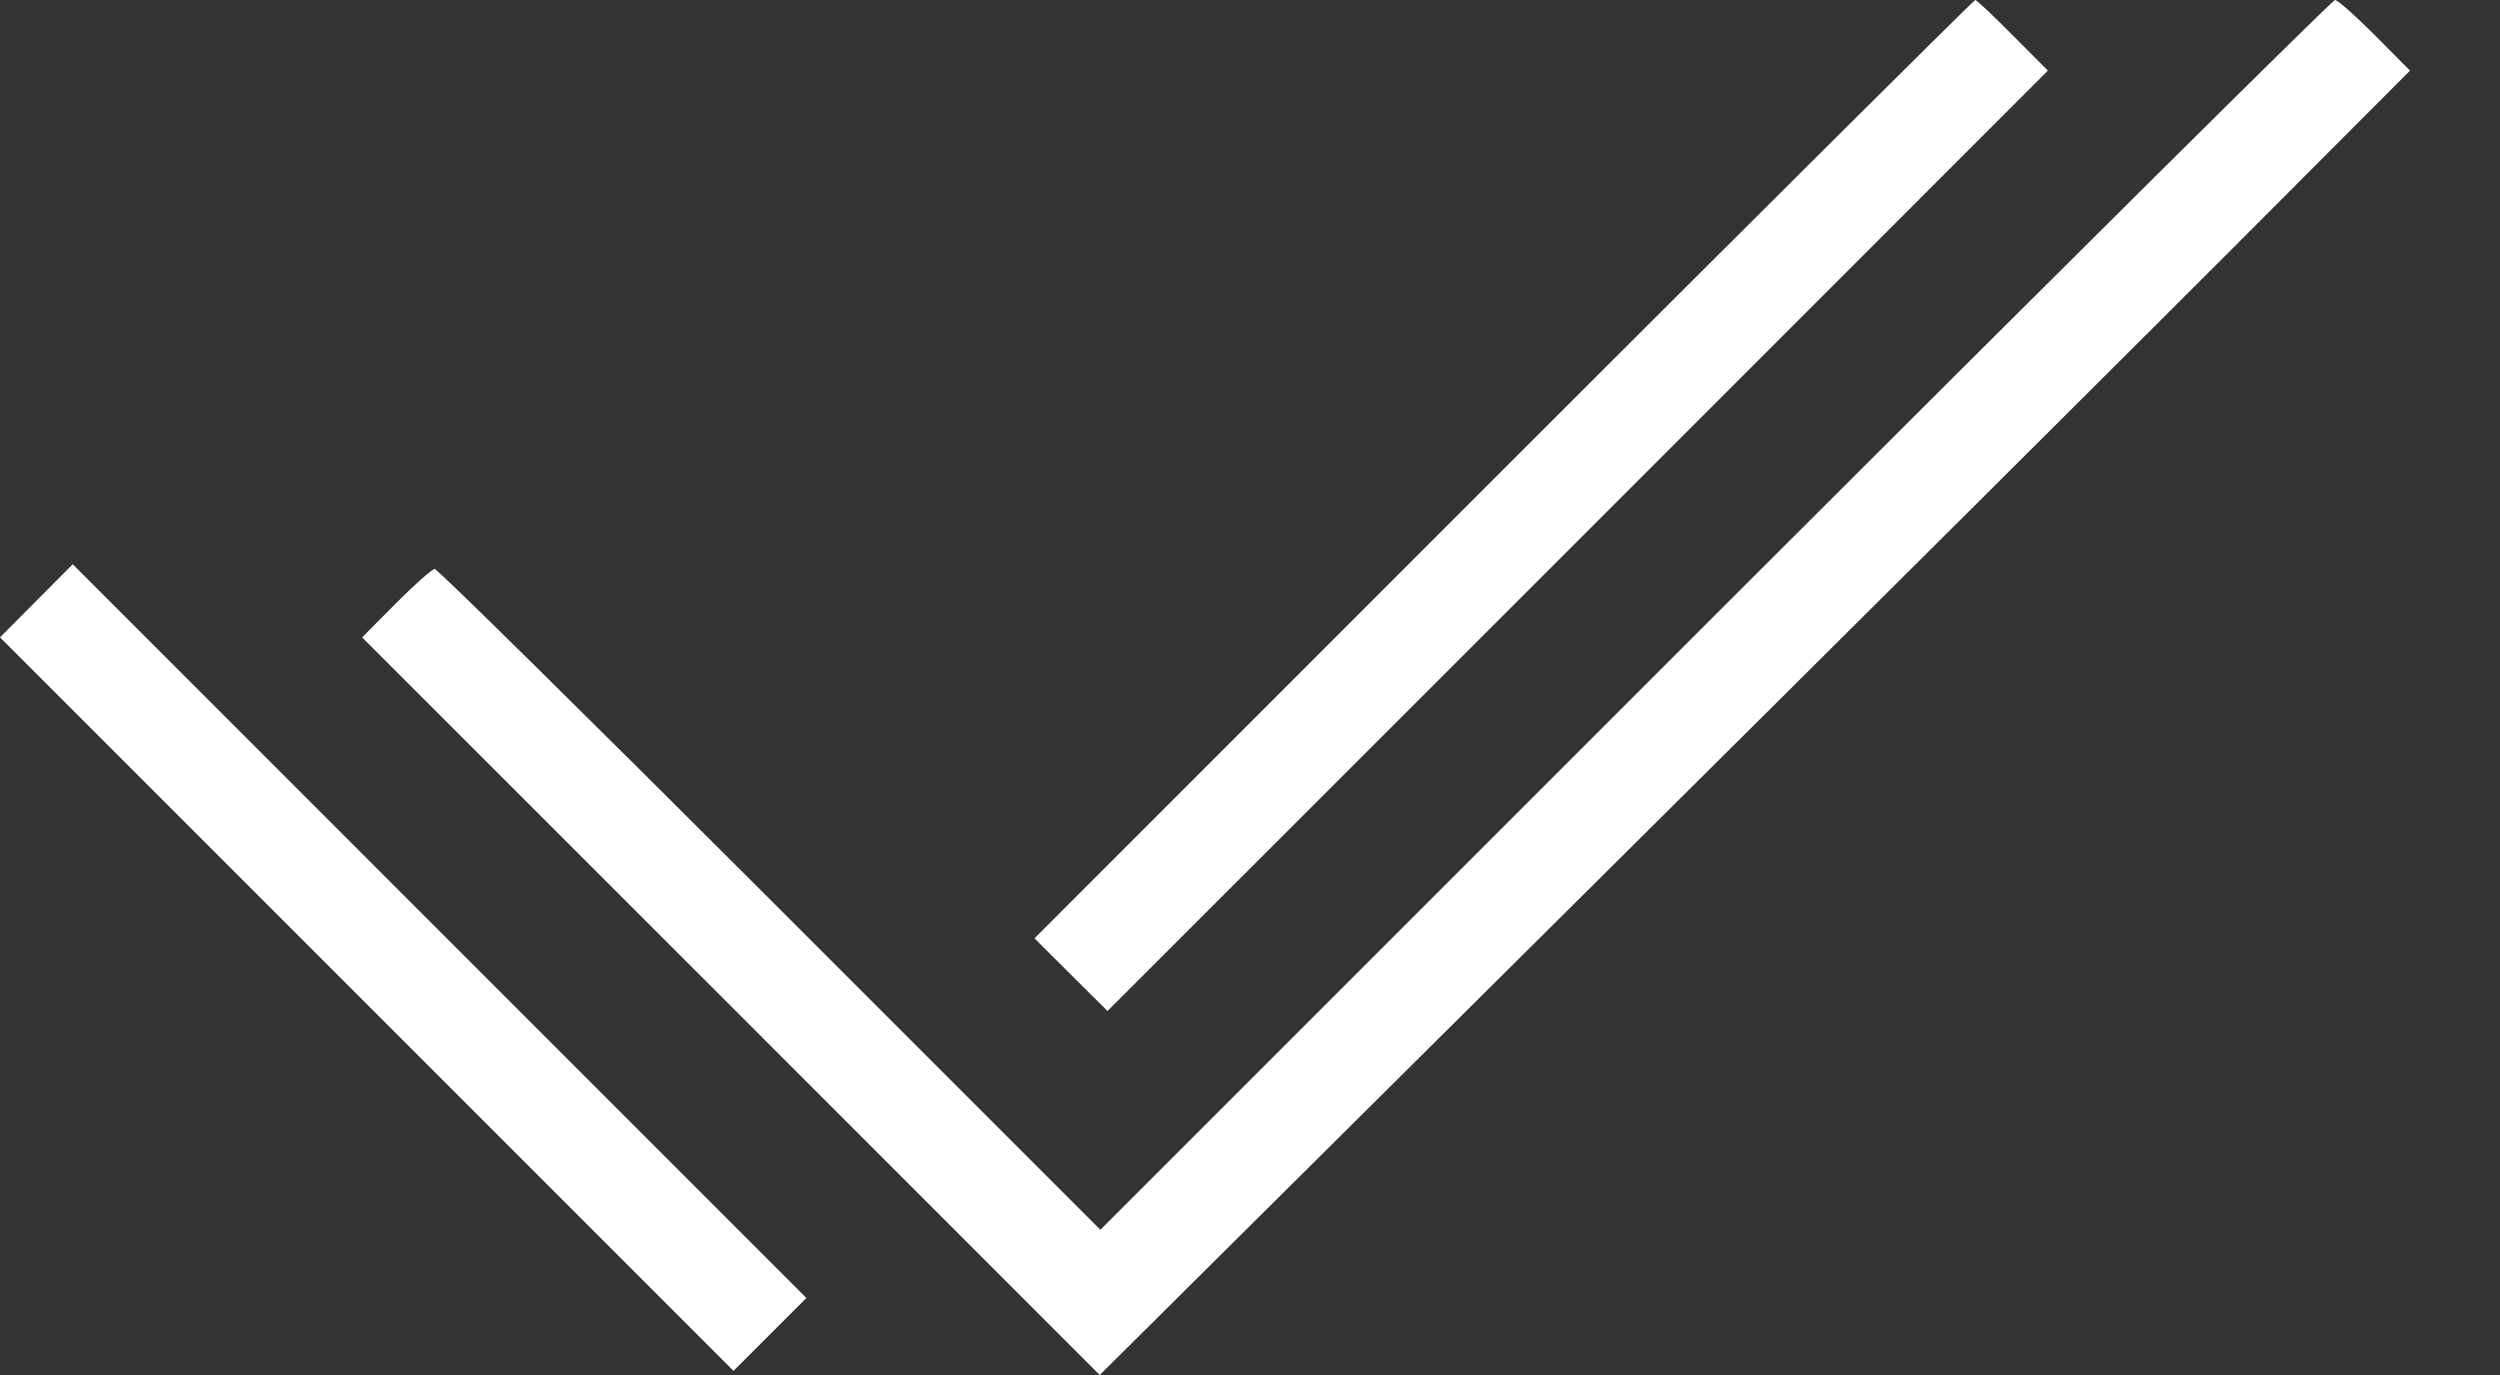 <?xml version="1.0" encoding="UTF-8"?> <svg xmlns="http://www.w3.org/2000/svg" width="20" height="11" viewBox="0 0 20 11" fill="none"><rect x="0" y="0" width="20" height="11" fill="#333333" stroke="none"/><path fill-rule="evenodd" clip-rule="evenodd" d="M12.029 3.753L8.276 7.507L8.568 7.798L8.86 8.088L12.622 4.327L16.383 0.565L16.102 0.283C15.948 0.127 15.813 0 15.802 0C15.791 0 14.093 1.689 12.029 3.753ZM13.722 4.919L8.803 9.838L6.16 7.195C4.706 5.742 3.5 4.552 3.478 4.552C3.457 4.552 3.318 4.675 3.168 4.826L2.897 5.099L5.848 8.049L8.798 11L12.629 7.195C14.736 5.103 17.094 2.755 17.87 1.978L19.28 0.565L19 0.283C18.845 0.127 18.701 0 18.68 0C18.659 0 16.428 2.214 13.722 4.919ZM0.291 4.806L0 5.099L2.934 8.033L5.868 10.967L6.16 10.675L6.451 10.384L3.516 7.449L0.582 4.514L0.291 4.806Z" fill="white"></path></svg> 